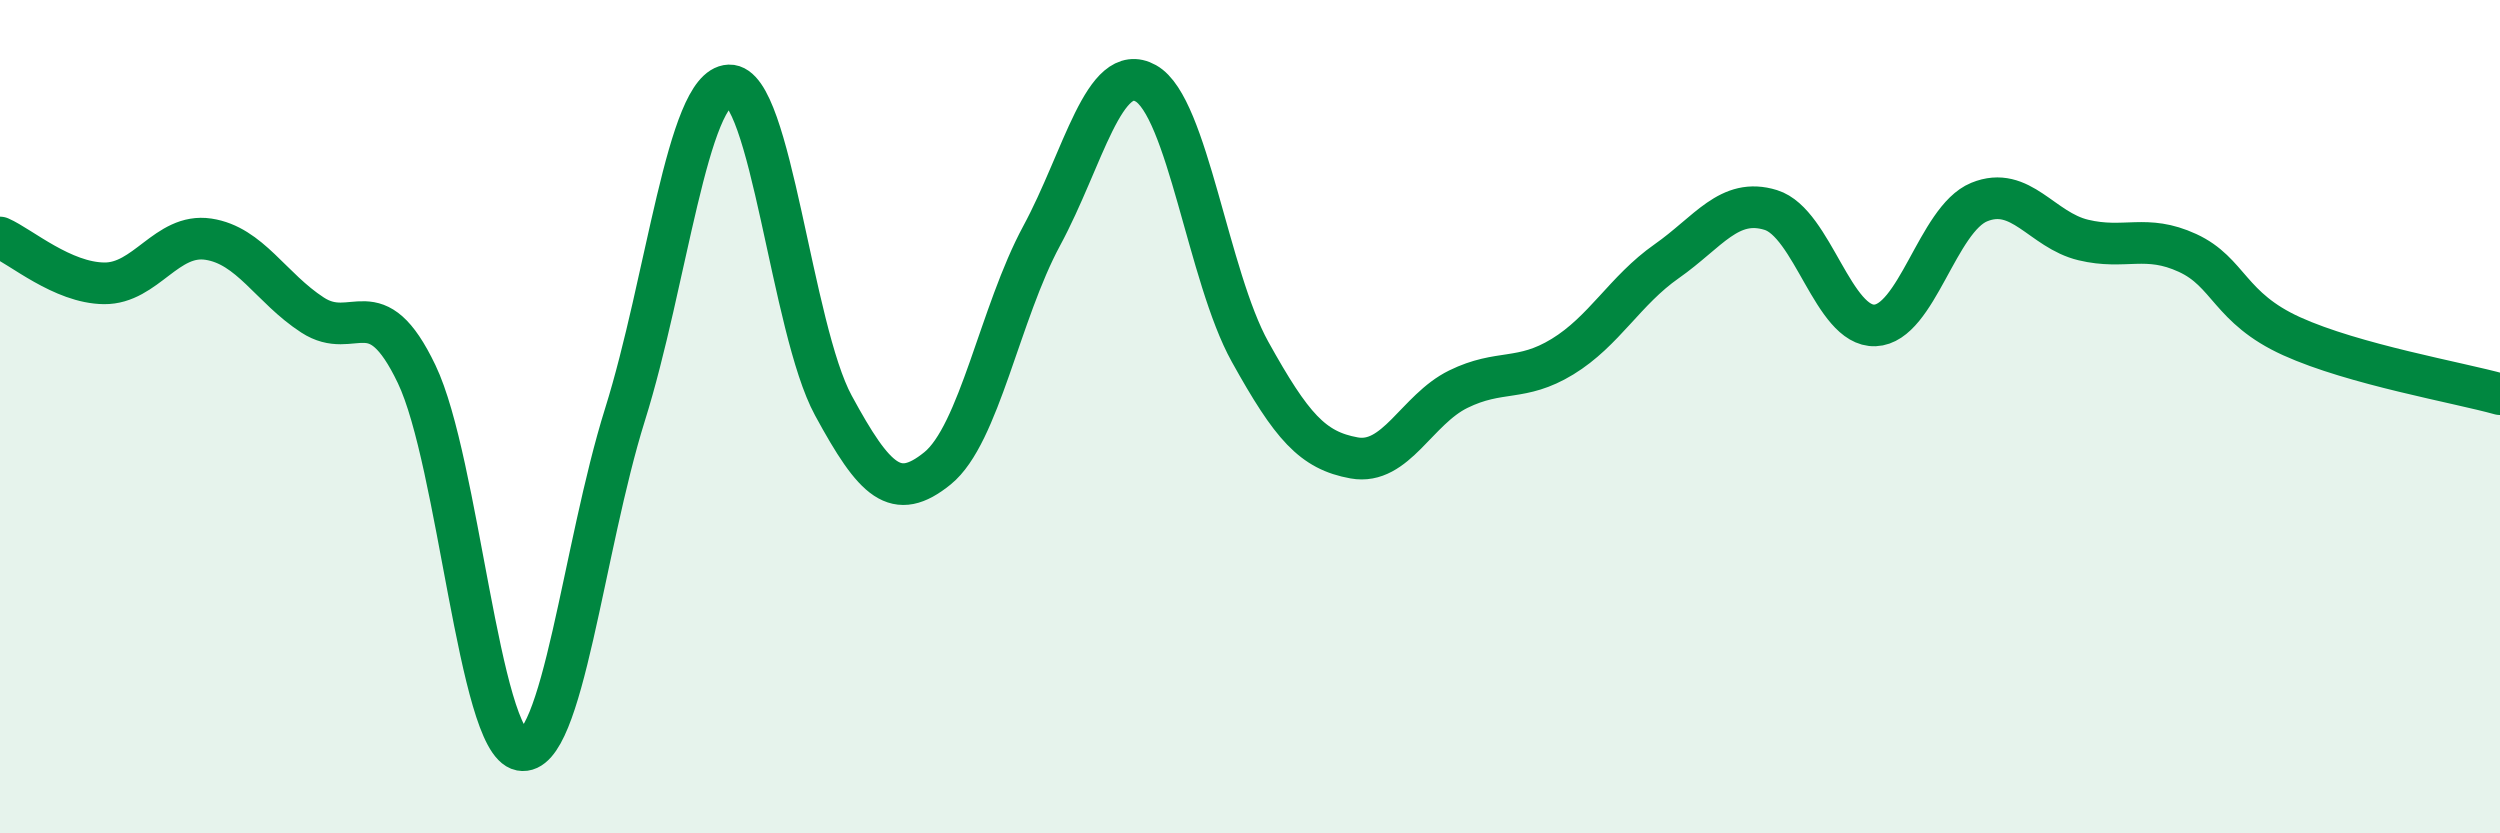 
    <svg width="60" height="20" viewBox="0 0 60 20" xmlns="http://www.w3.org/2000/svg">
      <path
        d="M 0,5.7 C 0.5,5.92 1.5,6.79 2.5,6.8 C 3.5,6.81 4,5.59 5,5.74 C 6,5.89 6.5,6.91 7.5,7.56 C 8.5,8.21 9,6.89 10,8.98 C 11,11.07 11.5,17.81 12.5,18 C 13.5,18.19 14,13.14 15,9.95 C 16,6.76 16.5,2.09 17.5,2.05 C 18.5,2.01 19,7.89 20,9.73 C 21,11.57 21.5,12.05 22.5,11.24 C 23.5,10.43 24,7.51 25,5.66 C 26,3.81 26.5,1.44 27.5,2 C 28.5,2.56 29,6.64 30,8.44 C 31,10.24 31.5,10.81 32.5,10.99 C 33.5,11.17 34,9.83 35,9.34 C 36,8.85 36.5,9.17 37.5,8.56 C 38.5,7.95 39,6.97 40,6.27 C 41,5.57 41.5,4.73 42.5,5.04 C 43.5,5.35 44,7.85 45,7.81 C 46,7.77 46.5,5.26 47.5,4.85 C 48.5,4.44 49,5.52 50,5.76 C 51,6 51.5,5.61 52.5,6.07 C 53.5,6.53 53.5,7.39 55,8.07 C 56.5,8.75 59,9.18 60,9.46L60 20L0 20Z"
        fill="#008740"
        opacity="0.1"
        stroke-linecap="round"
        stroke-linejoin="round"
      />
      <path
        d="M 0,5.7 C 0.5,5.92 1.5,6.79 2.5,6.8 C 3.5,6.81 4,5.59 5,5.74 C 6,5.89 6.5,6.91 7.5,7.56 C 8.5,8.21 9,6.89 10,8.98 C 11,11.07 11.5,17.81 12.5,18 C 13.5,18.19 14,13.14 15,9.95 C 16,6.76 16.5,2.09 17.5,2.05 C 18.5,2.01 19,7.89 20,9.73 C 21,11.57 21.5,12.05 22.5,11.24 C 23.5,10.43 24,7.51 25,5.66 C 26,3.81 26.5,1.44 27.5,2 C 28.5,2.56 29,6.64 30,8.44 C 31,10.24 31.5,10.81 32.5,10.99 C 33.5,11.17 34,9.83 35,9.34 C 36,8.85 36.5,9.17 37.5,8.56 C 38.5,7.95 39,6.97 40,6.27 C 41,5.57 41.5,4.73 42.5,5.04 C 43.5,5.35 44,7.85 45,7.81 C 46,7.77 46.5,5.26 47.5,4.85 C 48.5,4.44 49,5.52 50,5.76 C 51,6 51.5,5.61 52.5,6.07 C 53.5,6.53 53.5,7.39 55,8.07 C 56.5,8.75 59,9.18 60,9.46"
        stroke="#008740"
        stroke-width="1"
        fill="none"
        stroke-linecap="round"
        stroke-linejoin="round"
      />
    </svg>
  